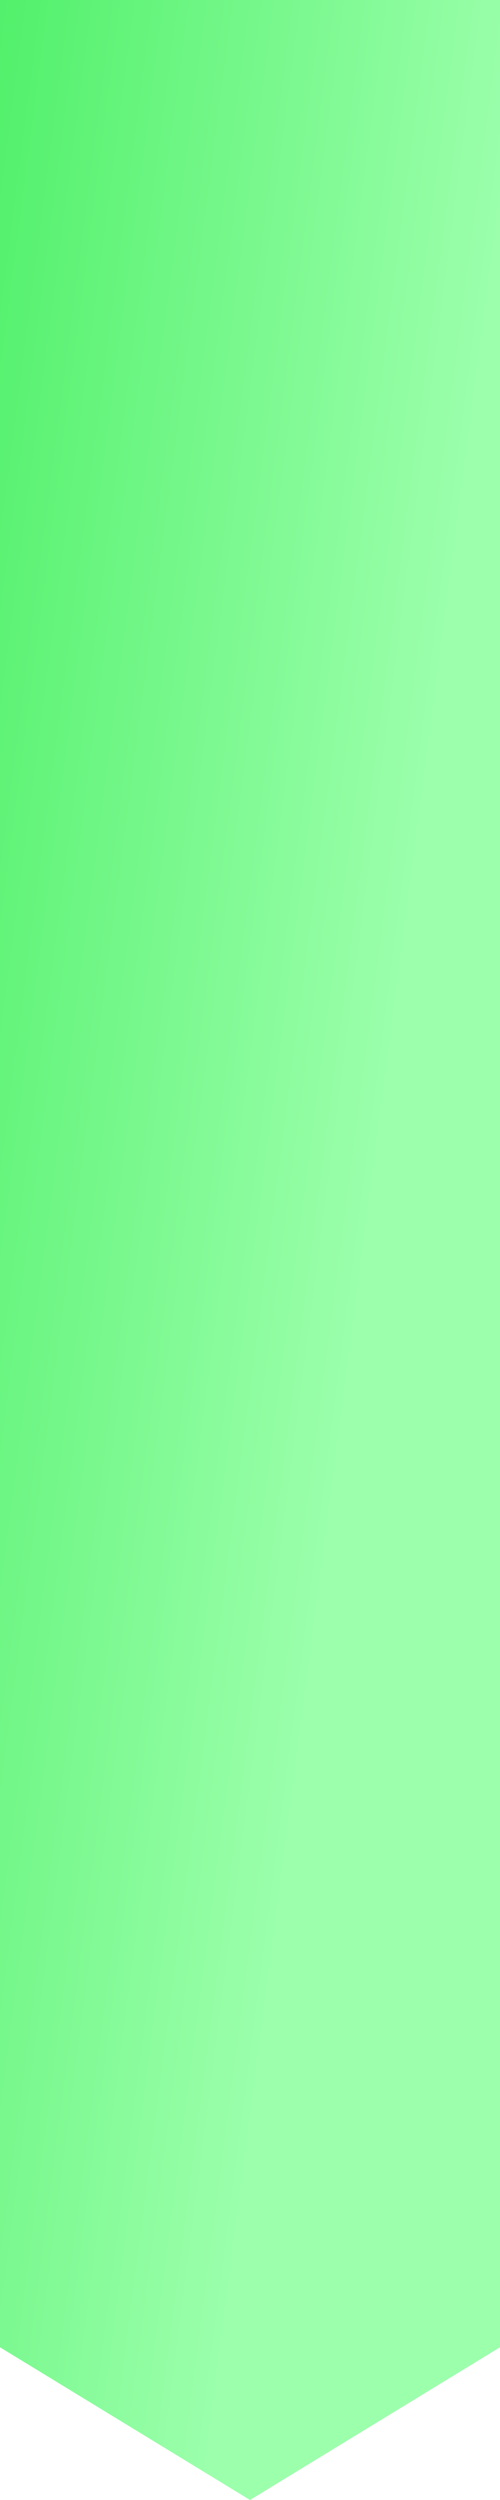 <svg width="17" height="85" viewBox="0 0 17 85" fill="none" xmlns="http://www.w3.org/2000/svg">
<path d="M17 0L17 79.807L8.5 85L4.22879e-05 79.807L4.76837e-05 -7.43092e-07L17 0Z" fill="url(#paint0_linear)"/>
<defs>
<linearGradient id="paint0_linear" x1="8" y1="-112.339" x2="32.376" y2="-109.173" gradientUnits="userSpaceOnUse">
<stop stop-color="#37EB54"/>
<stop offset="1" stop-color="#9CFFAC"/>
</linearGradient>
</defs>
</svg>
